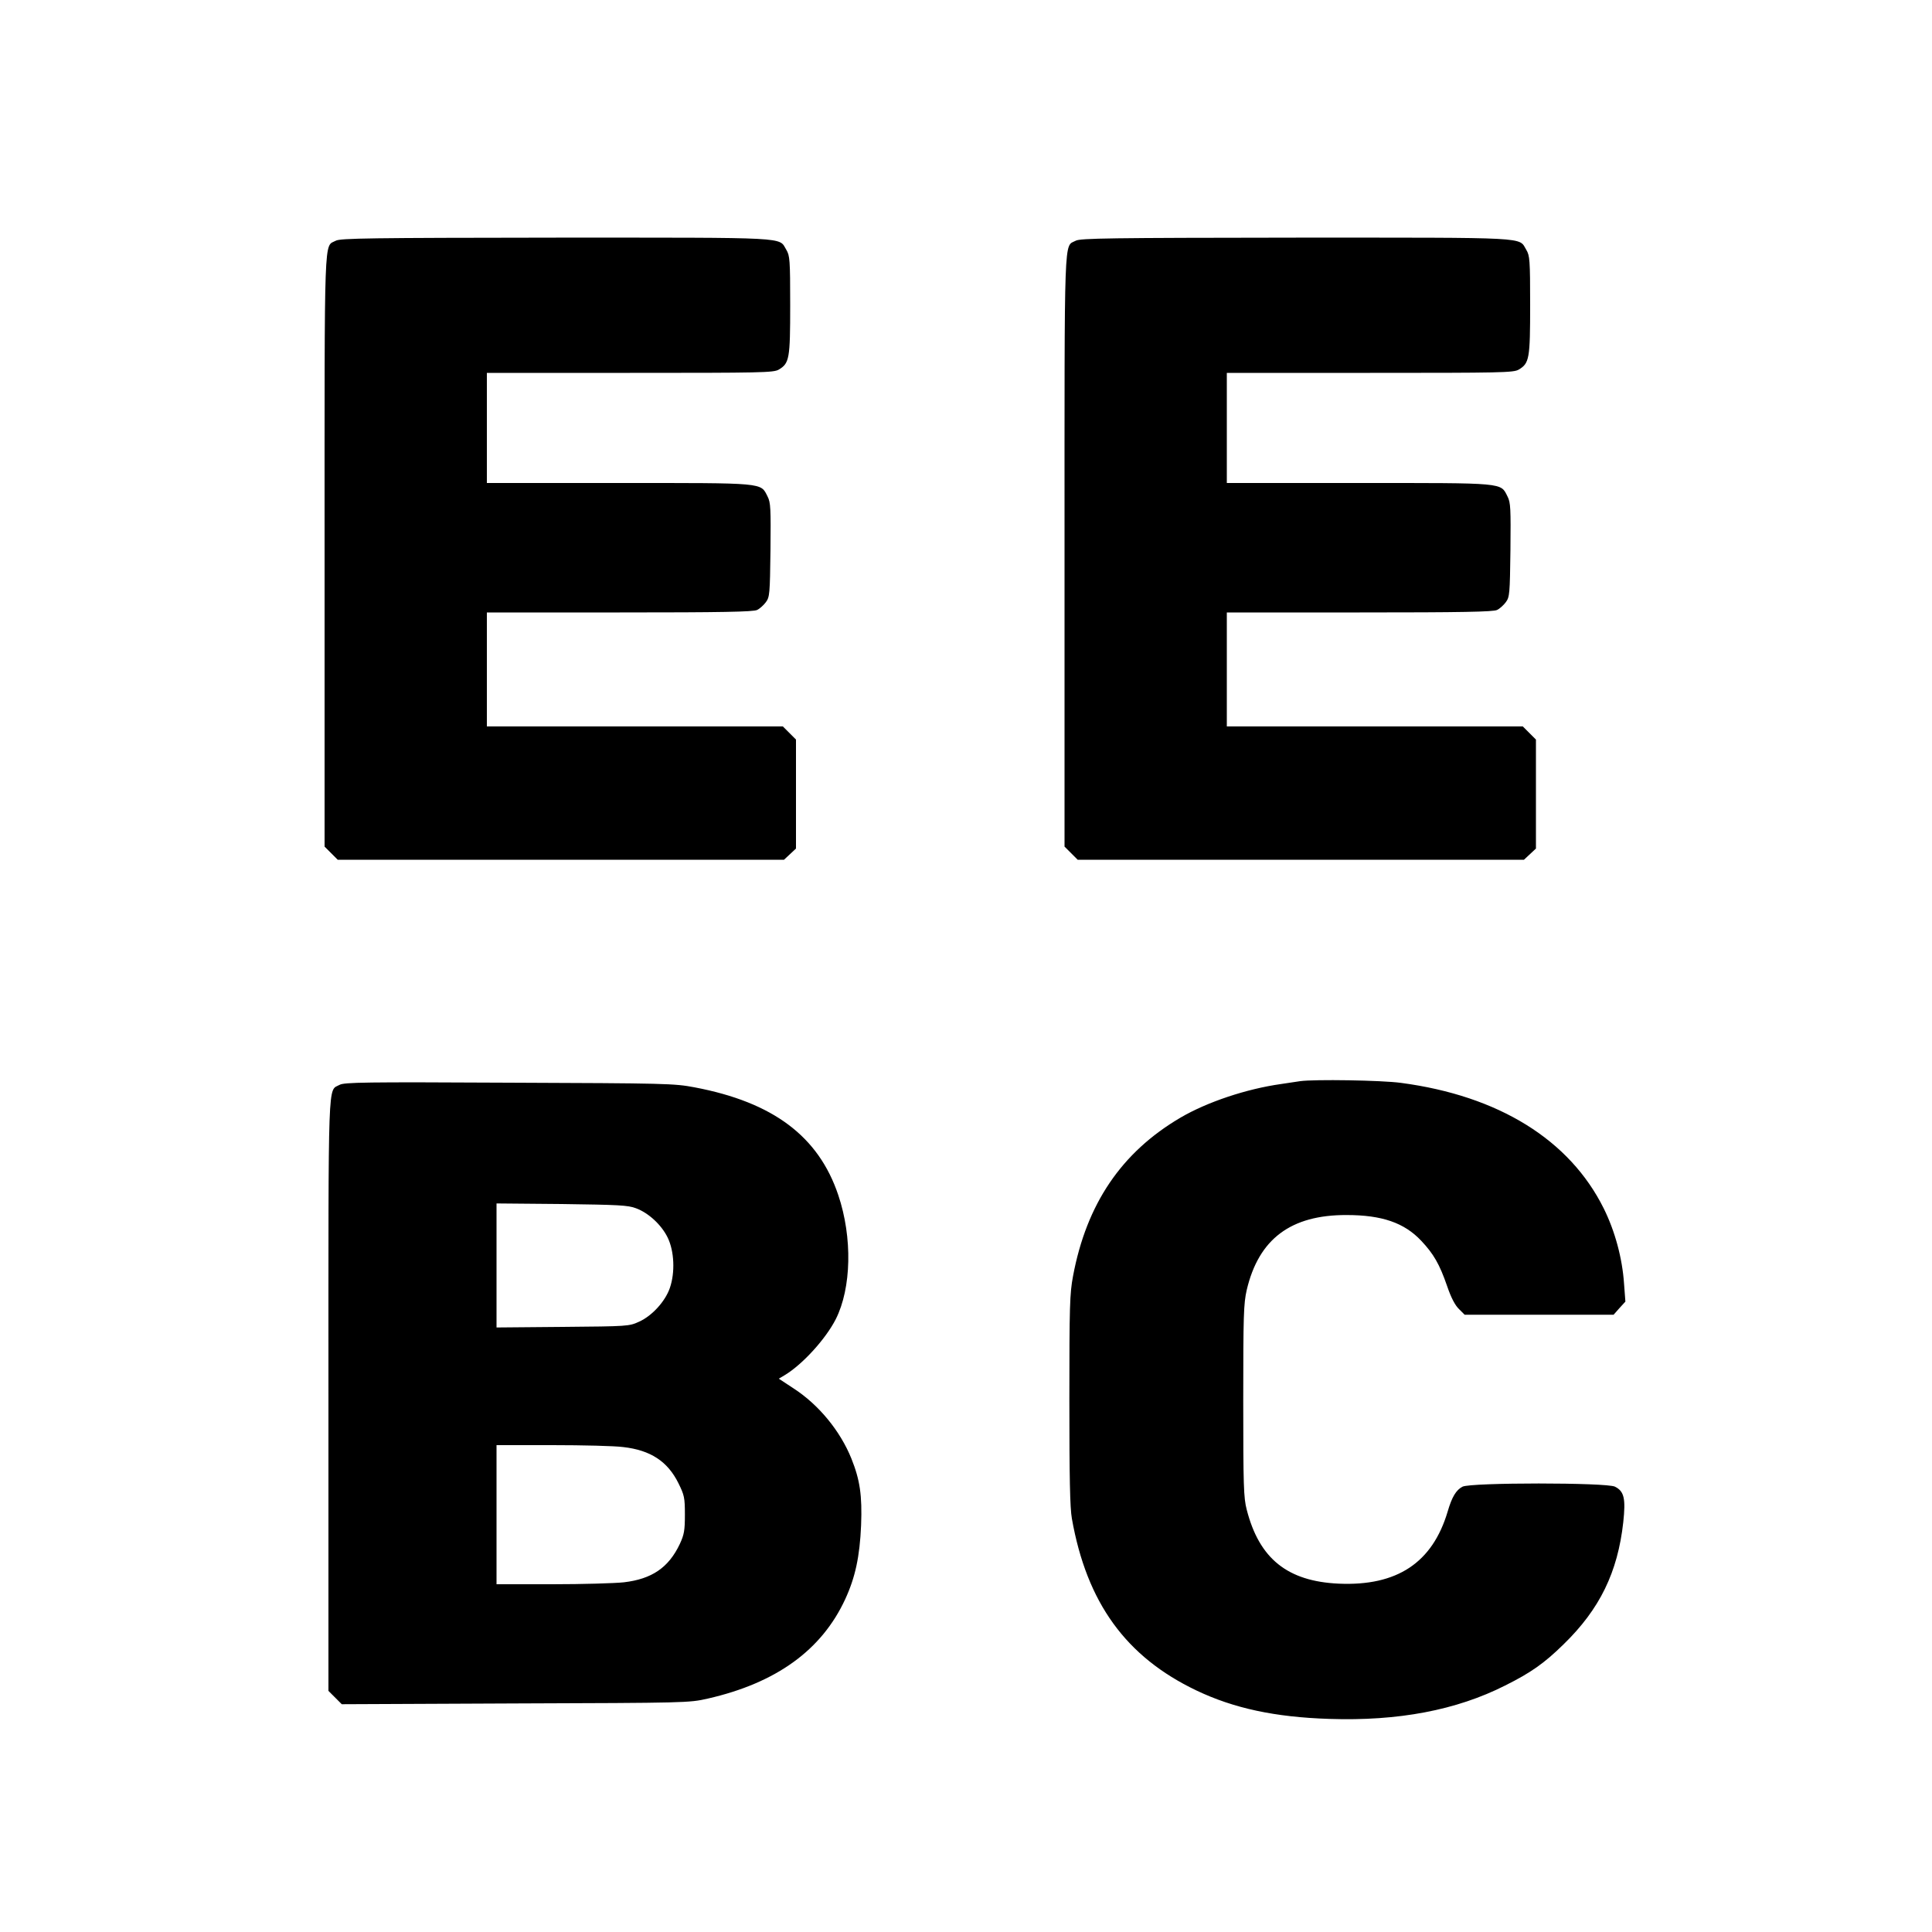 <svg version="1" xmlns="http://www.w3.org/2000/svg" width="1333.333" height="1333.333" viewBox="0 0 1e3 1e3"><path d="M173.8 124.6c-6.2 3.3-5.8-7.3-5.8 160.5v153.1l3.4 3.4 3.4 3.4h231l3.1-2.9 3.1-2.9v-56.4l-3.4-3.4-3.4-3.4H252v-59h68.8c52.5.0 69.3-.3 71.1-1.3 1.3-.6 3.4-2.5 4.5-4 2-2.7 2.1-4.3 2.4-27 .2-21.5.1-24.6-1.5-27.7-3.7-7.3-.7-7-77-7H252v-57h74.1c68 0 74.3-.1 77-1.7 5.5-3.3 5.9-5.6 5.9-33.5.0-23.3-.2-25.5-2-28.5-4.1-6.7 3.7-6.3-119.2-6.3-96.5.1-111.7.3-114 1.6zm383 0c-6.2 3.3-5.8-7.3-5.8 160.5v153.1l3.4 3.4 3.4 3.4h231l3.1-2.9 3.1-2.9v-56.4l-3.4-3.4-3.4-3.4H635v-59h68.8c52.5.0 69.3-.3 71.1-1.3 1.3-.6 3.4-2.5 4.5-4 2-2.7 2.1-4.3 2.4-27 .2-21.5.1-24.6-1.5-27.7-3.7-7.3-.7-7-77-7H635v-57h74.1c68 0 74.3-.1 77-1.7 5.5-3.3 5.9-5.6 5.9-33.5.0-23.3-.2-25.5-2-28.5-4.1-6.7 3.7-6.3-119.2-6.3-96.5.1-111.7.3-114 1.6zM673 559.6c-1.4.2-5.9.9-10 1.5-17.8 2.5-38.2 9.3-52 17.4-30.5 17.9-48.6 44.6-55.6 82-1.7 9-1.9 15.4-1.9 64 0 40.3.3 55.9 1.3 61.5 7.7 43.6 28 71.6 64.5 89 19.3 9.2 40.6 13.8 68.7 14.7 35.7 1.2 65.8-4.5 91.1-17.3 13.2-6.6 20.1-11.4 30.2-21.3 18.7-18.2 28-37.2 30.9-63.2 1.3-12.2.5-16-4.3-18.4-4.2-2.2-74.7-2.2-78.9.0-3.3 1.7-5.5 5.3-7.7 12.9-7.9 26.5-26.2 38.6-56.3 37.3-26.6-1.2-41.2-12.9-47.7-38.3-1.6-6.1-1.8-12.3-1.8-56.4.0-44.3.2-50.3 1.8-57.3 6.2-26.4 22.8-38.9 51.7-38.8 18.3.0 29.9 4 38.7 13.4 6.3 6.7 9.4 12 13.3 23.3 2.1 6.2 4.2 10.1 6.2 12l2.9 2.9h77.1l3-3.4 3.1-3.4-.7-9.3c-.9-13.2-4.7-27.2-10.5-38.9-17.7-35.6-54.4-58.3-104.9-65-10.2-1.4-45-1.9-52.2-.9zM175.8 561.5c-6.2 3.4-5.8-7.2-5.8 160.6v153.1l3.4 3.4 3.5 3.5 89.8-.4c88.5-.3 89.9-.3 99.6-2.5 35.5-8.1 59-25.1 71.2-51.5 5.2-11.3 7.5-22 8.2-38.2.6-15.5-.6-23.5-5-34.5-5.8-14.4-17-28-30-36.4l-7.6-5 3.2-1.9c9.2-5.6 21.1-18.7 26.3-28.9 8.1-16.1 8.7-42.2 1.3-64.2-10.2-30.4-33.7-48.1-74.4-55.8-10.5-2-14.7-2.1-96-2.4-74.7-.4-85.3-.2-87.7 1.1zm153.4 63.9c6.5 2.4 13.2 8.6 16.4 15.2 3.4 7 3.9 18 1.1 26.1-2.4 6.9-9.2 14.4-15.9 17.4-5.2 2.4-5.9 2.4-39.5 2.7l-34.3.3v-64.2l33.8.3c29.2.4 34.3.6 38.4 2.2zM322.6 749c14.1 1.6 23 7.4 28.6 18.8 3 6.1 3.3 7.4 3.3 16.2.0 8.2-.4 10.3-2.6 15.1-5.8 12.3-14.5 18.2-29 19.9-4.6.5-21.3 1-37.1 1H257v-72h28.8c15.8.0 32.4.4 36.8 1z"/></svg>